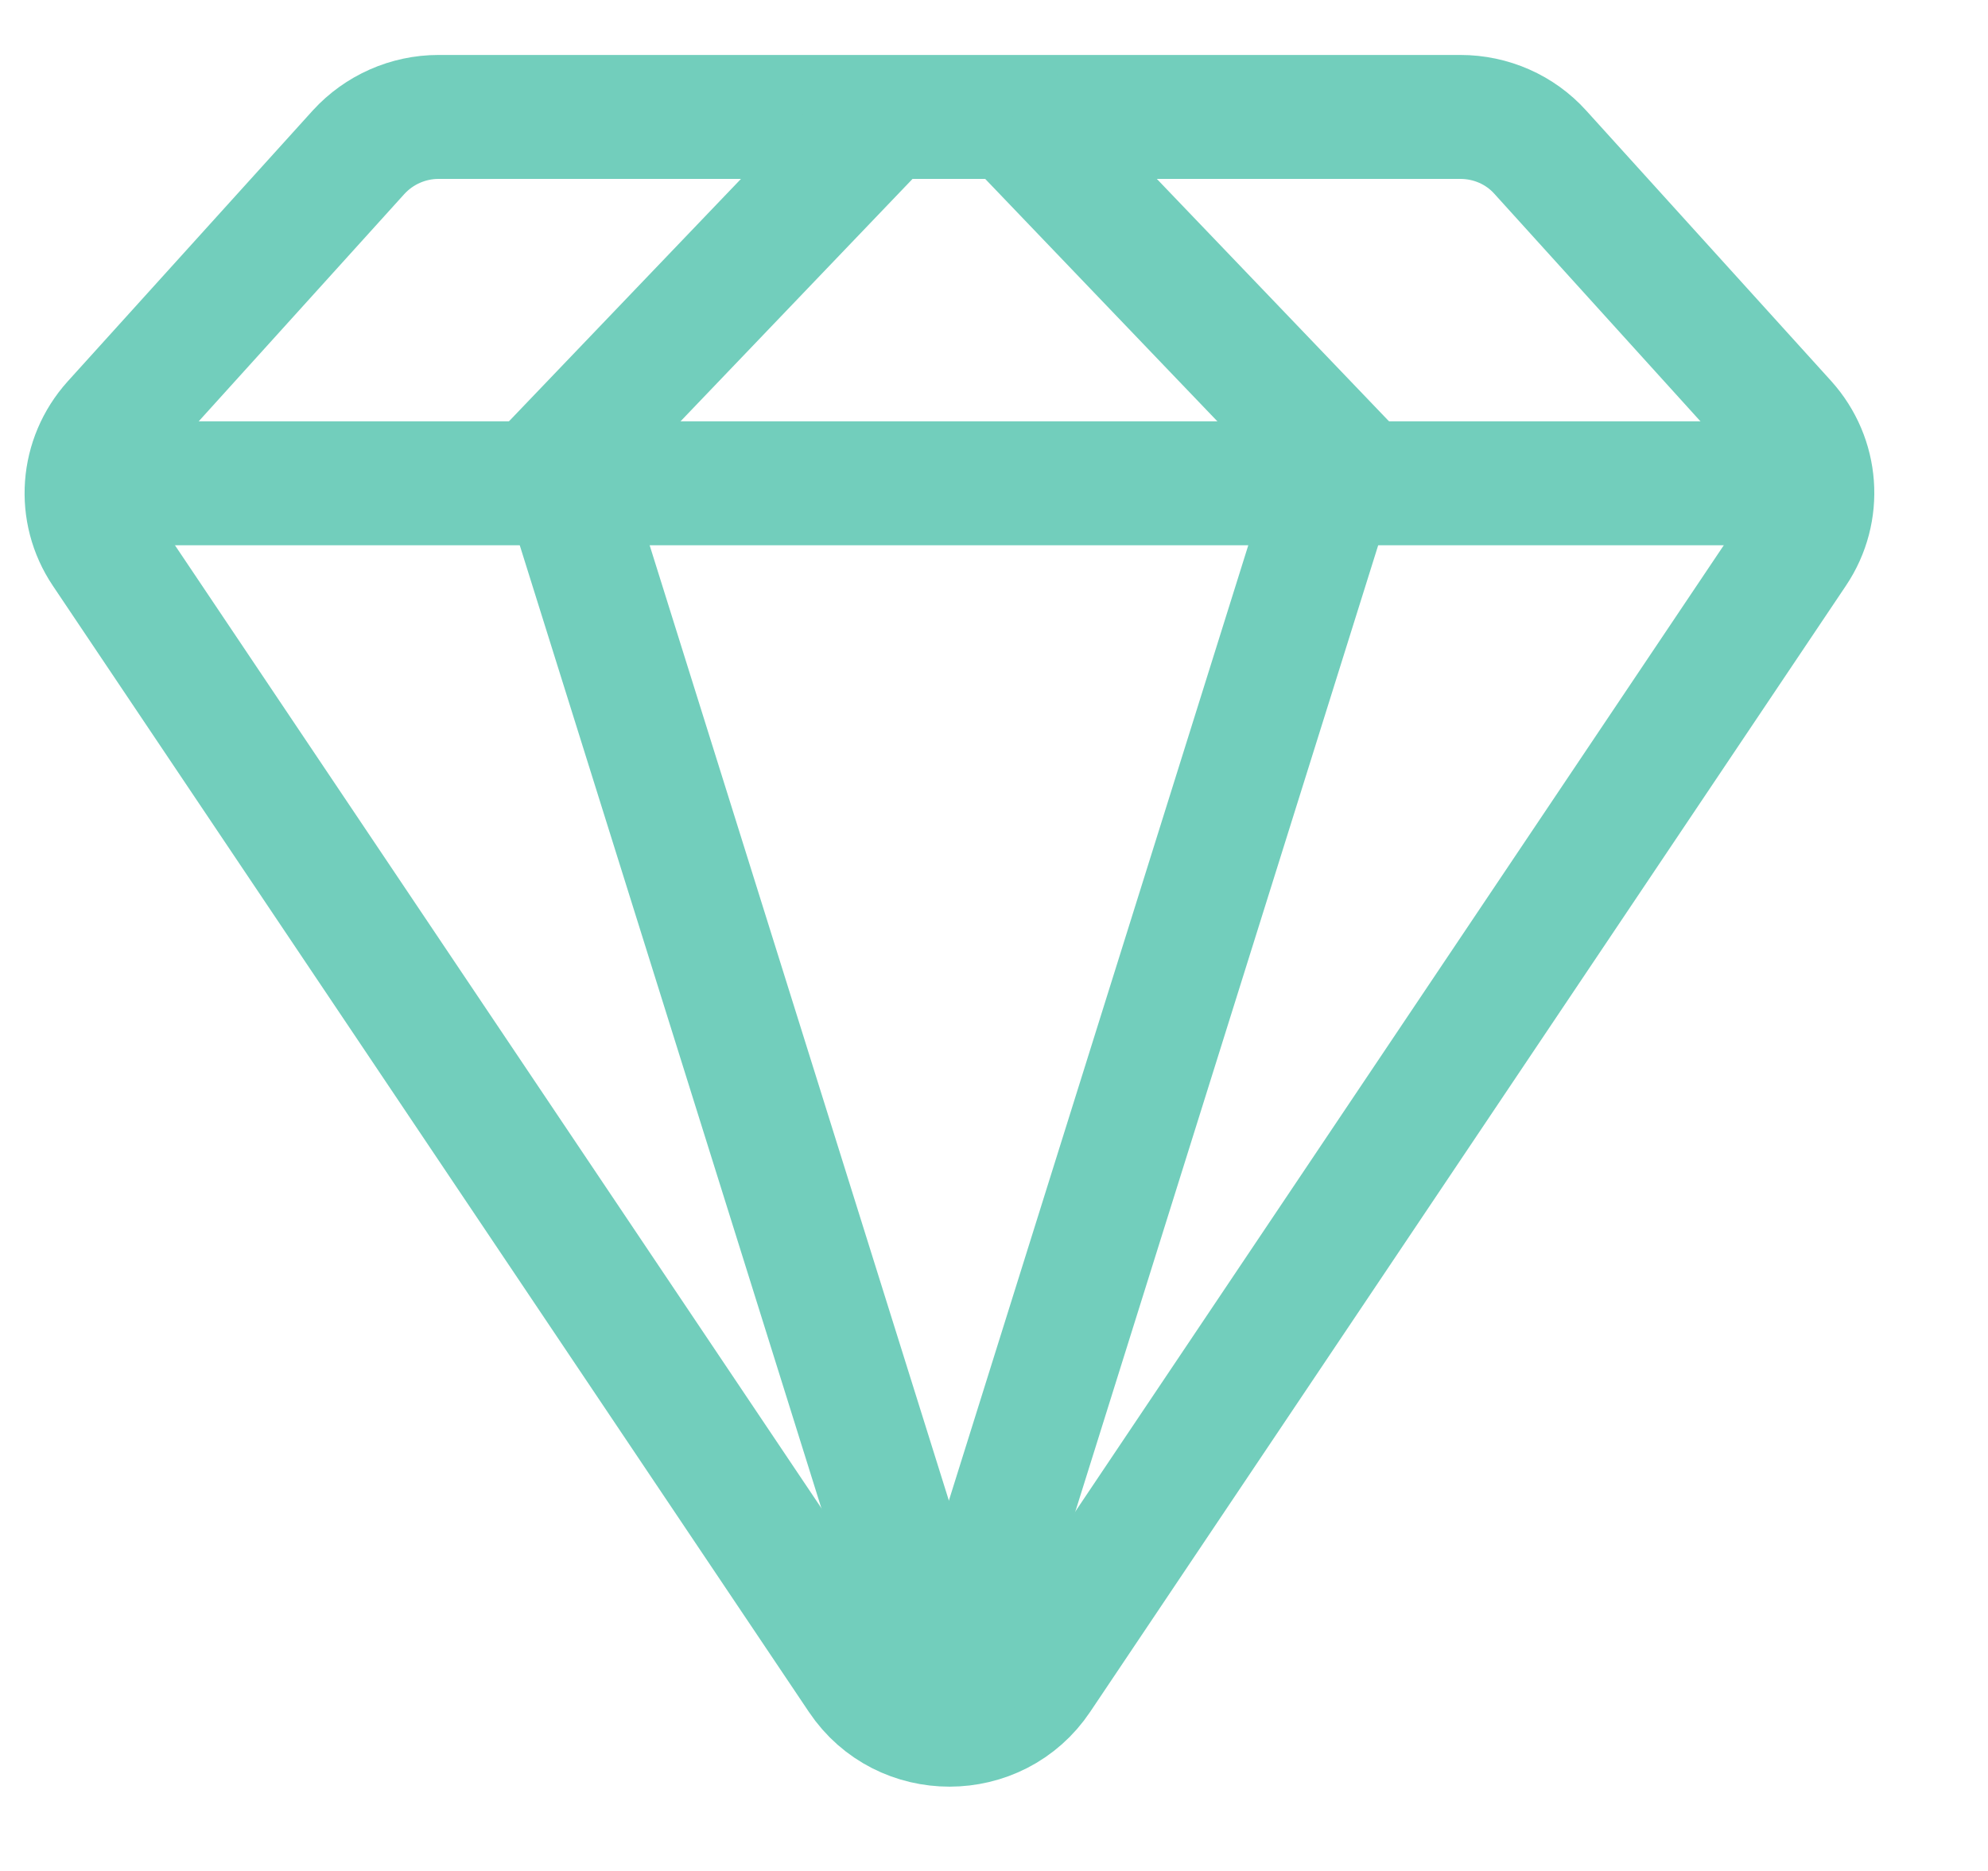 <svg width="17" height="16" viewBox="0 0 17 16" fill="none" xmlns="http://www.w3.org/2000/svg">
<path d="M7.358 14.346L0.892 4.714C0.663 4.373 0.696 3.924 0.972 3.617L3.067 1.301C3.242 1.11 3.49 1 3.75 1H12.488C12.751 1 12.999 1.11 13.171 1.301L15.266 3.614C15.542 3.921 15.575 4.37 15.346 4.712L8.883 14.343C8.522 14.884 7.719 14.884 7.358 14.346Z" stroke="#72CEBC" stroke-width="1.06" stroke-miterlimit="10"/>
<path d="M8.121 14.583L11.459 3.932L8.651 1" stroke="#72CEBC" stroke-width="1.06" stroke-miterlimit="10"/>
<path d="M8.107 14.583L4.771 3.932L7.577 1" stroke="#72CEBC" stroke-width="1.06" stroke-miterlimit="10"/>
<path d="M0.506 4.133H15.74" stroke="#72CEBC" stroke-width="1.06" stroke-miterlimit="10"/>
</svg>

